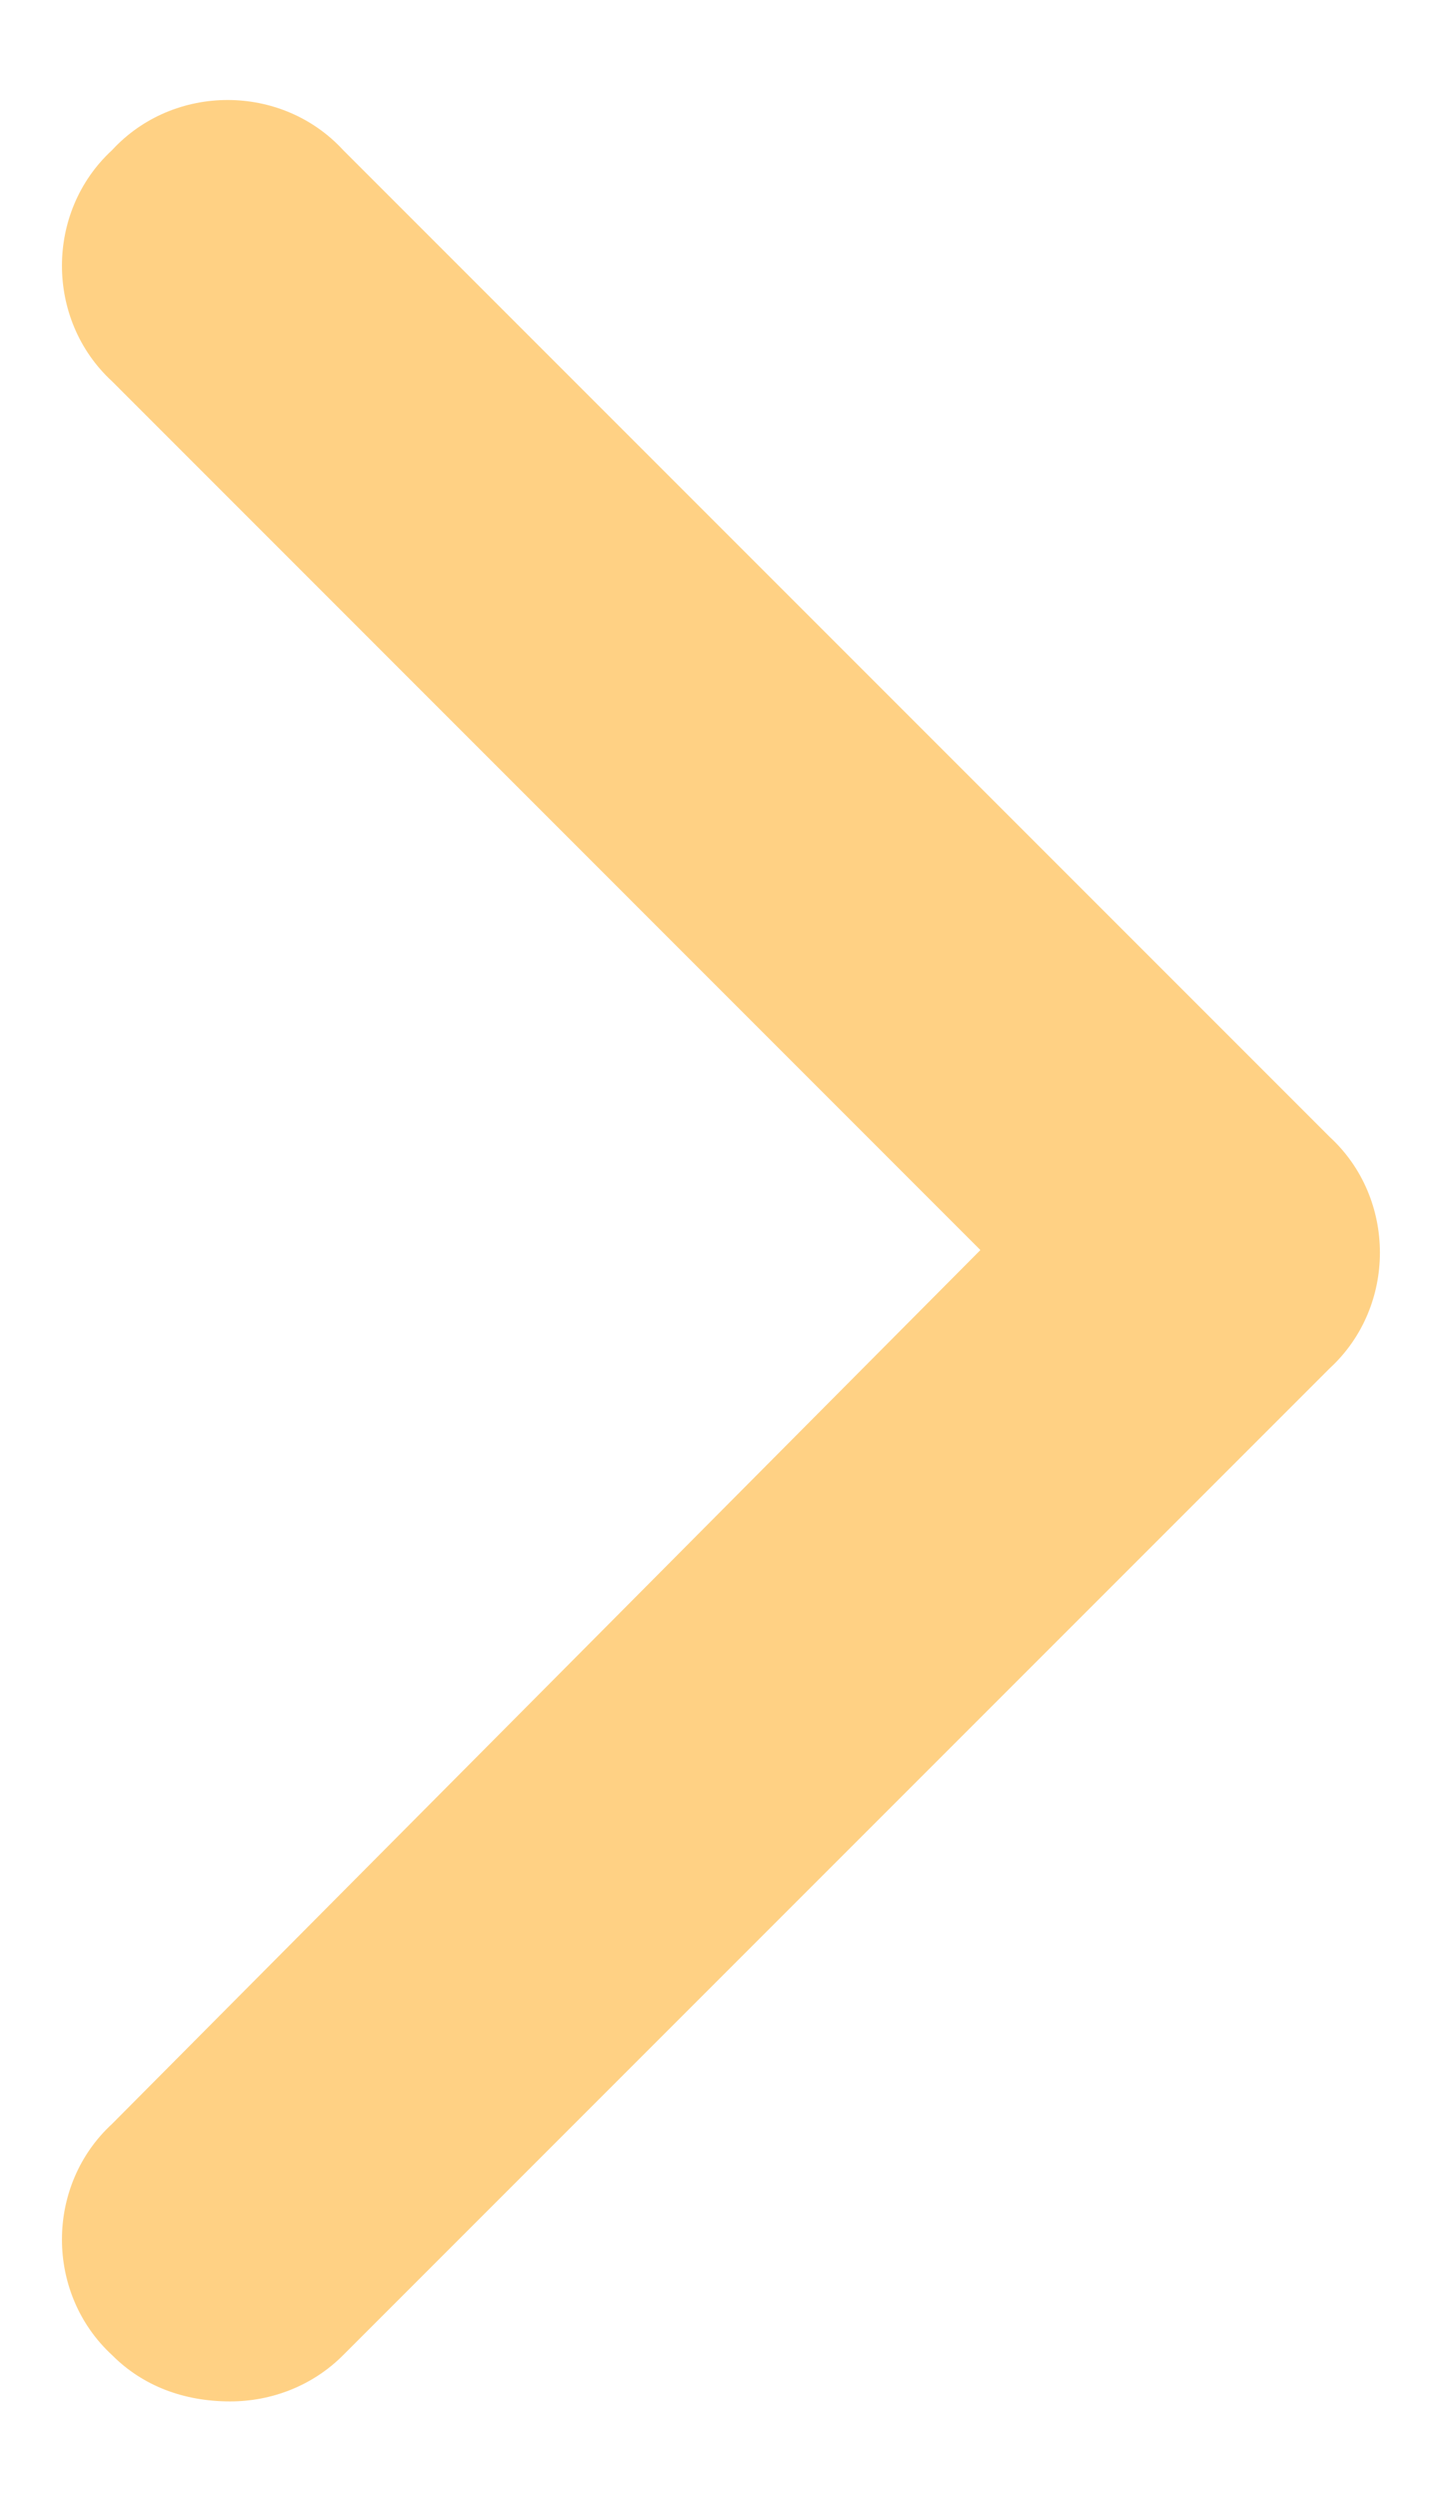 <svg width="11" height="19" viewBox="0 0 11 19" fill="none" xmlns="http://www.w3.org/2000/svg">
<path d="M1.75 18.25C1.398 18.25 1.086 18.133 0.852 17.898C0.344 17.43 0.344 16.609 0.852 16.141L7.453 9.5L0.852 2.898C0.344 2.43 0.344 1.609 0.852 1.141C1.32 0.633 2.141 0.633 2.609 1.141L10.109 8.641C10.617 9.109 10.617 9.93 10.109 10.398L2.609 17.898C2.375 18.133 2.062 18.25 1.75 18.25Z" fill="#FFD184"/>
</svg>
